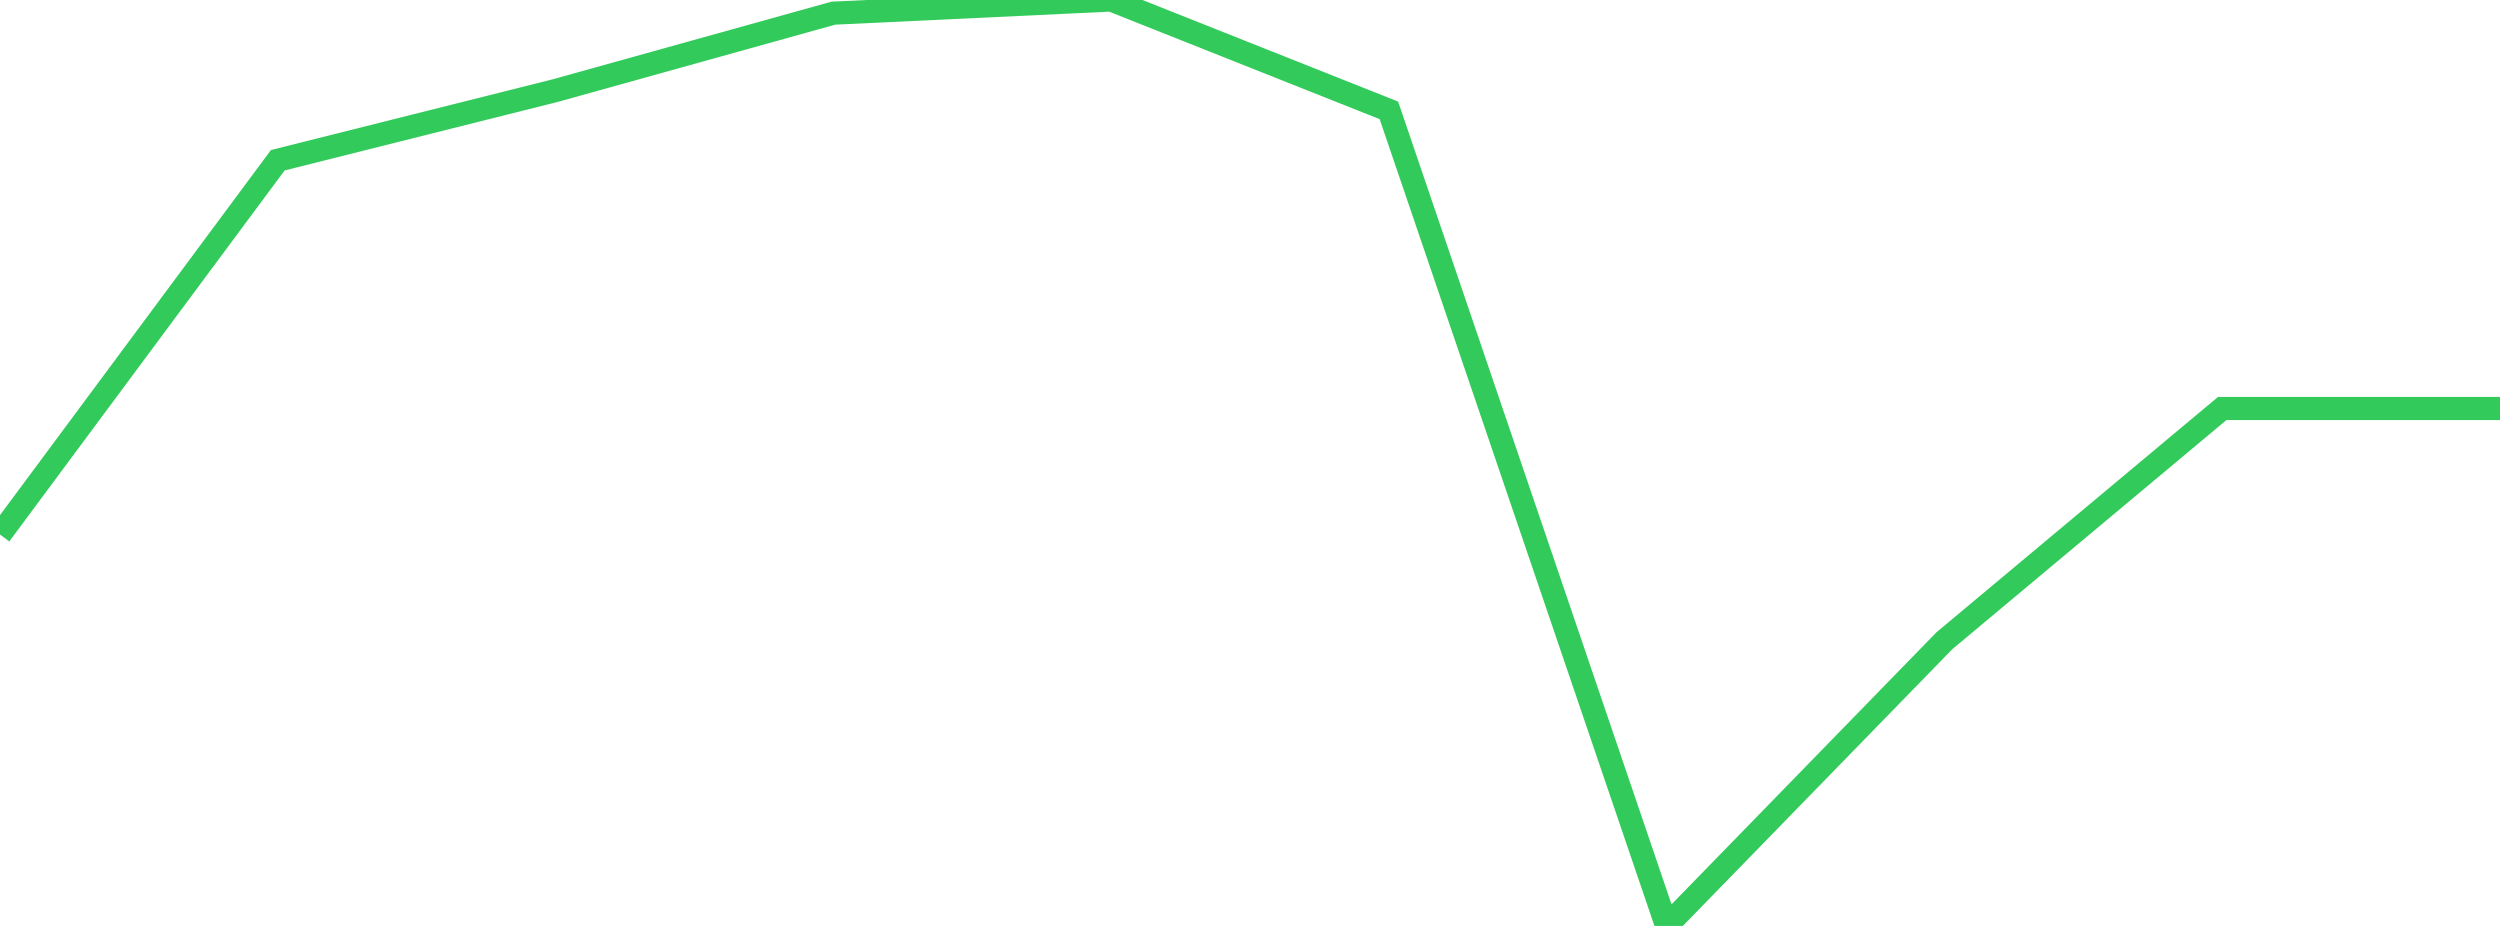 <?xml version="1.0" standalone="no"?>
<!DOCTYPE svg PUBLIC "-//W3C//DTD SVG 1.1//EN" "http://www.w3.org/Graphics/SVG/1.1/DTD/svg11.dtd">

<svg width="135" height="50" viewBox="0 0 135 50" preserveAspectRatio="none" 
  xmlns="http://www.w3.org/2000/svg"
  xmlns:xlink="http://www.w3.org/1999/xlink">


<polyline points="0.0, 28.865 15.0, 8.653 30.0, 4.888 45.0, 0.711 60.0, 0.0 75.0, 5.96 90.0, 50.0 105.0, 34.597 120.0, 22.058 135.0, 22.058" fill="none" stroke="#32ca5b" stroke-width="1.25"/>

</svg>